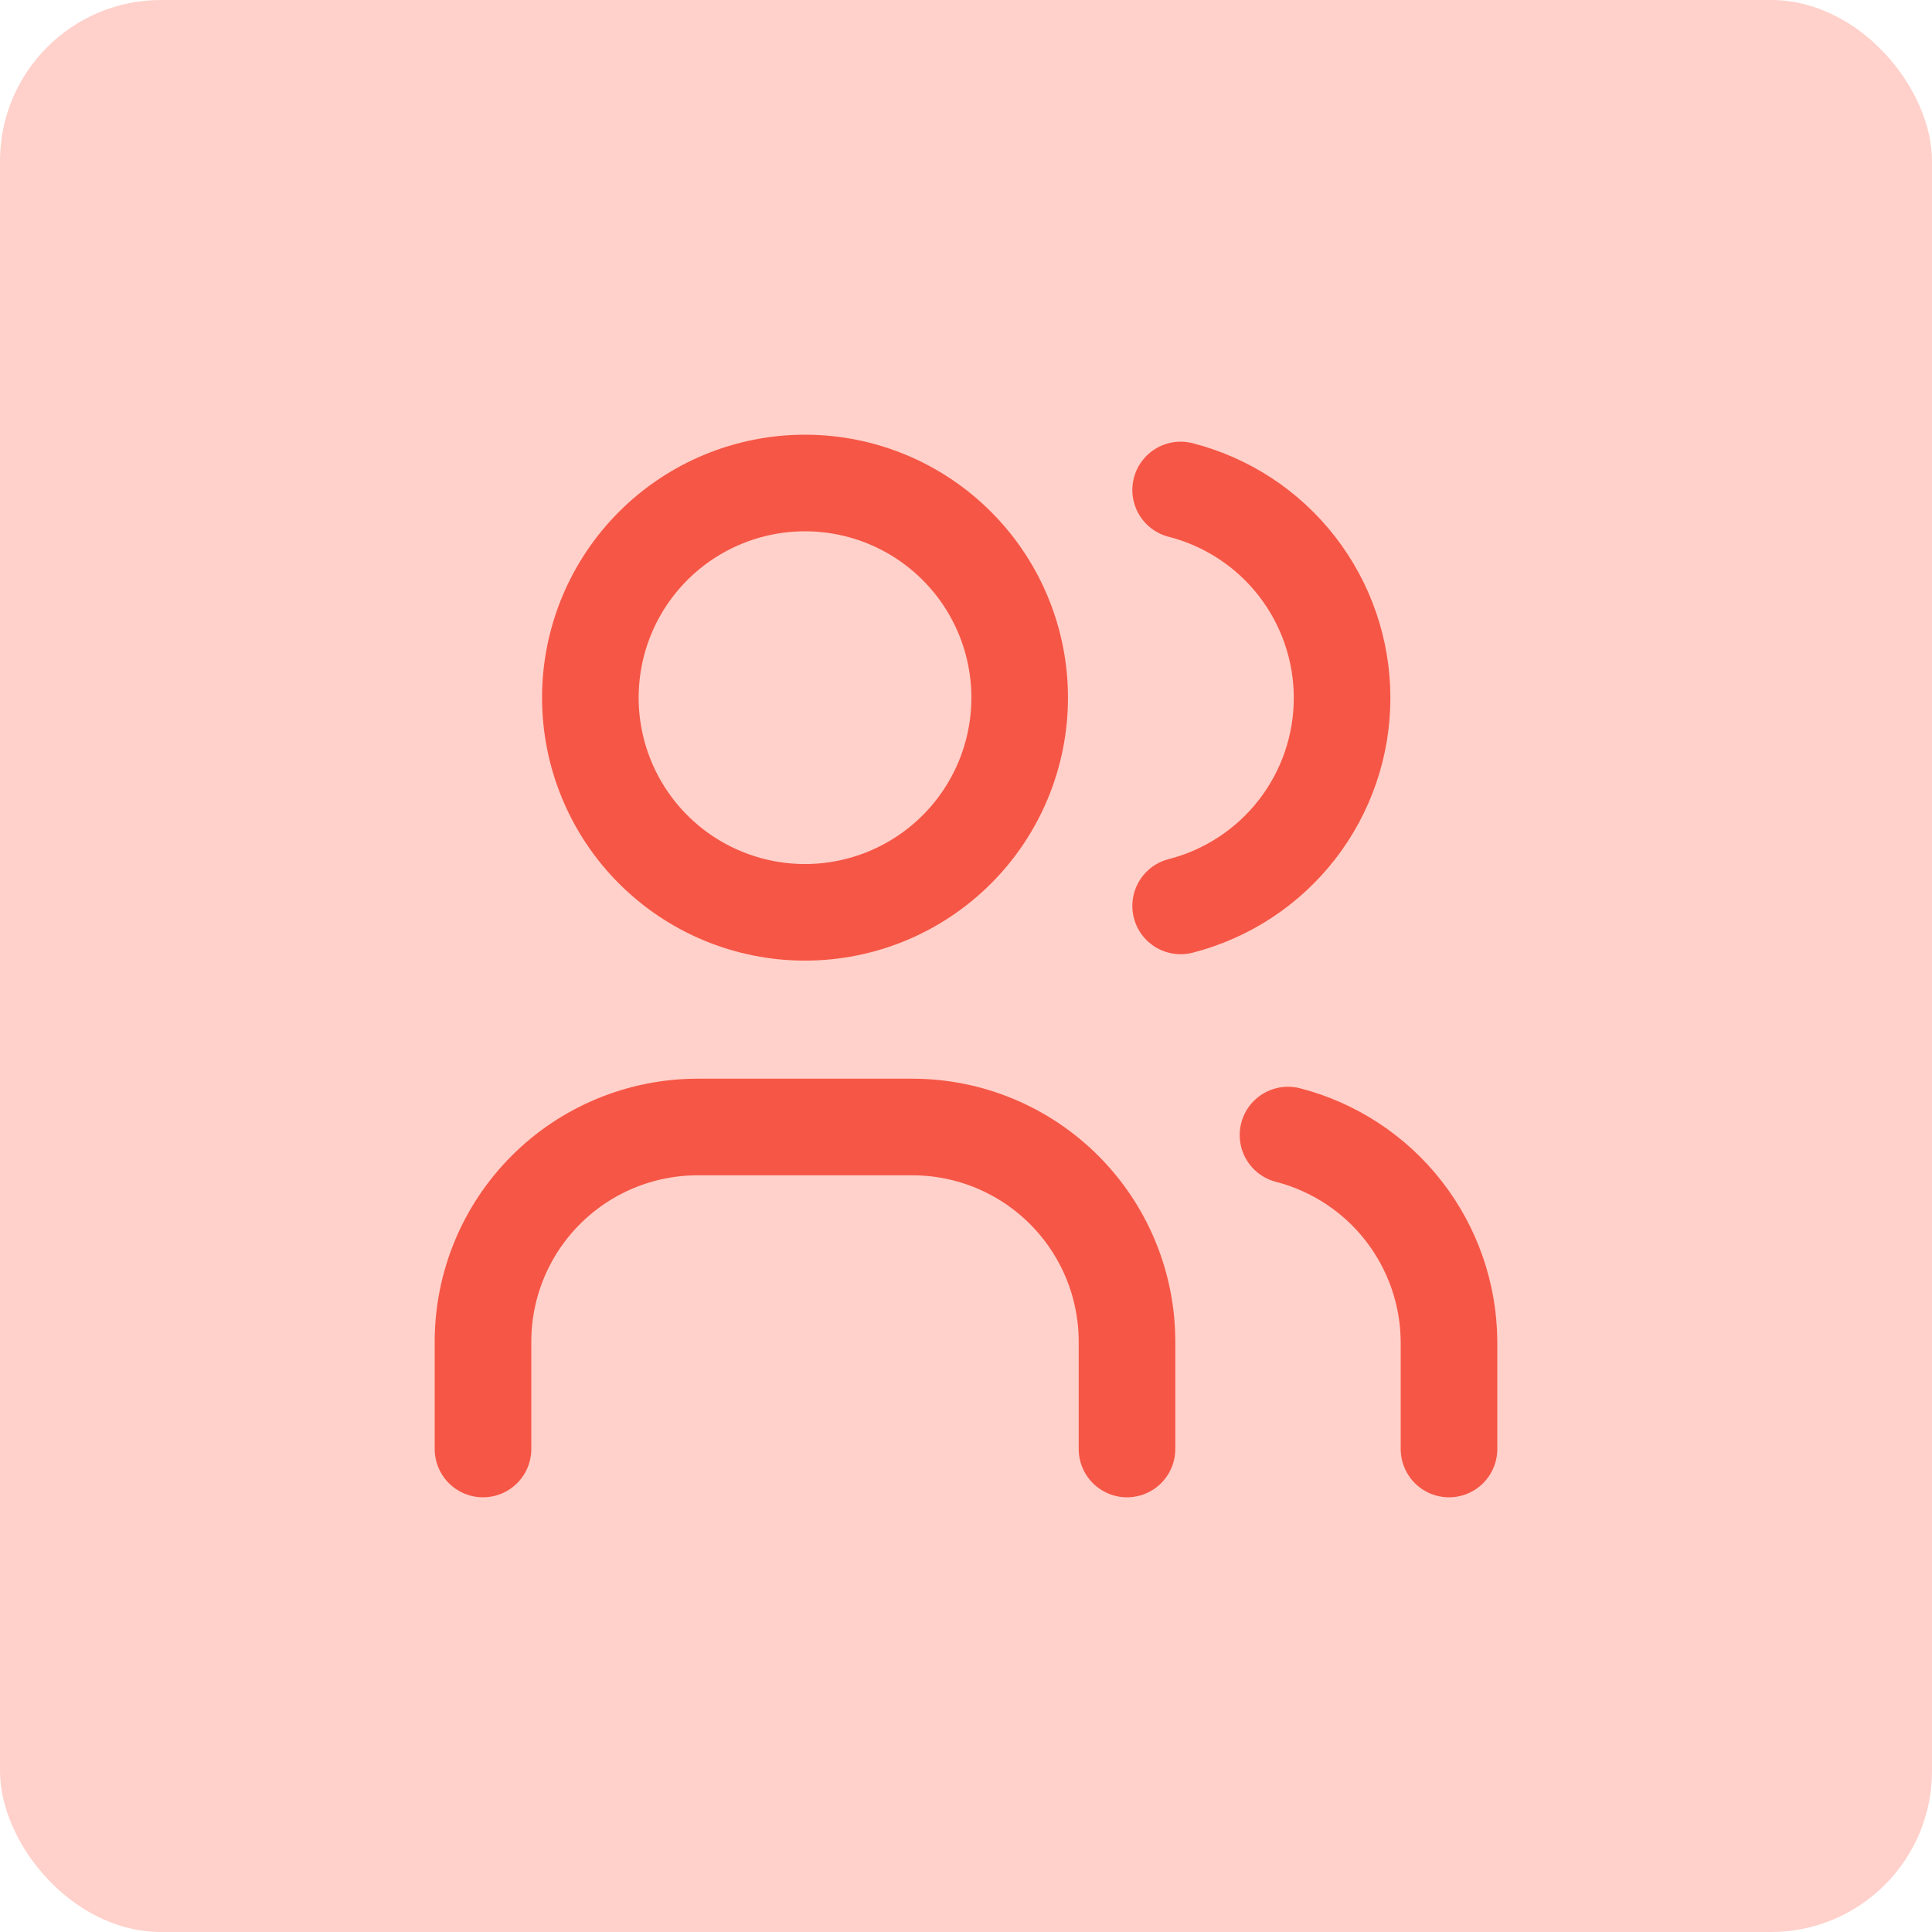 <svg width="60" height="60" viewBox="0 0 60 60" fill="none" xmlns="http://www.w3.org/2000/svg">
<rect width="60" height="60" rx="5" fill="#FFD1CA"/>
<g clip-path="url(#clip0_2222_257)">
<path d="M18.334 21.667C18.334 23.435 19.036 25.131 20.286 26.381C21.536 27.631 23.232 28.333 25 28.333C26.768 28.333 28.464 27.631 29.714 26.381C30.965 25.131 31.667 23.435 31.667 21.667C31.667 19.899 30.965 18.203 29.714 16.953C28.464 15.702 26.768 15 25 15C23.232 15 21.536 15.702 20.286 16.953C19.036 18.203 18.334 19.899 18.334 21.667Z" stroke="#F65646" stroke-width="3" stroke-linecap="round" stroke-linejoin="round"/>
<path d="M15 45V41.667C15 39.899 15.702 38.203 16.953 36.953C18.203 35.702 19.899 35 21.667 35H28.333C30.101 35 31.797 35.702 33.047 36.953C34.298 38.203 35 39.899 35 41.667V45" stroke="#F65646" stroke-width="3" stroke-linecap="round" stroke-linejoin="round"/>
<path d="M36.666 15.217C38.1 15.584 39.372 16.418 40.279 17.587C41.187 18.757 41.68 20.195 41.68 21.675C41.68 23.155 41.187 24.594 40.279 25.763C39.372 26.932 38.1 27.766 36.666 28.134" stroke="#F65646" stroke-width="3" stroke-linecap="round" stroke-linejoin="round"/>
<path d="M45 45V41.667C44.992 40.195 44.496 38.768 43.592 37.607C42.688 36.447 41.425 35.618 40 35.25" stroke="#F65646" stroke-width="3" stroke-linecap="round" stroke-linejoin="round"/>
</g>
<defs>
<clipPath id="clip0_2222_257">
<rect width="40" height="40" fill="white" transform="translate(10 10)"/>
</clipPath>
</defs>
</svg>
